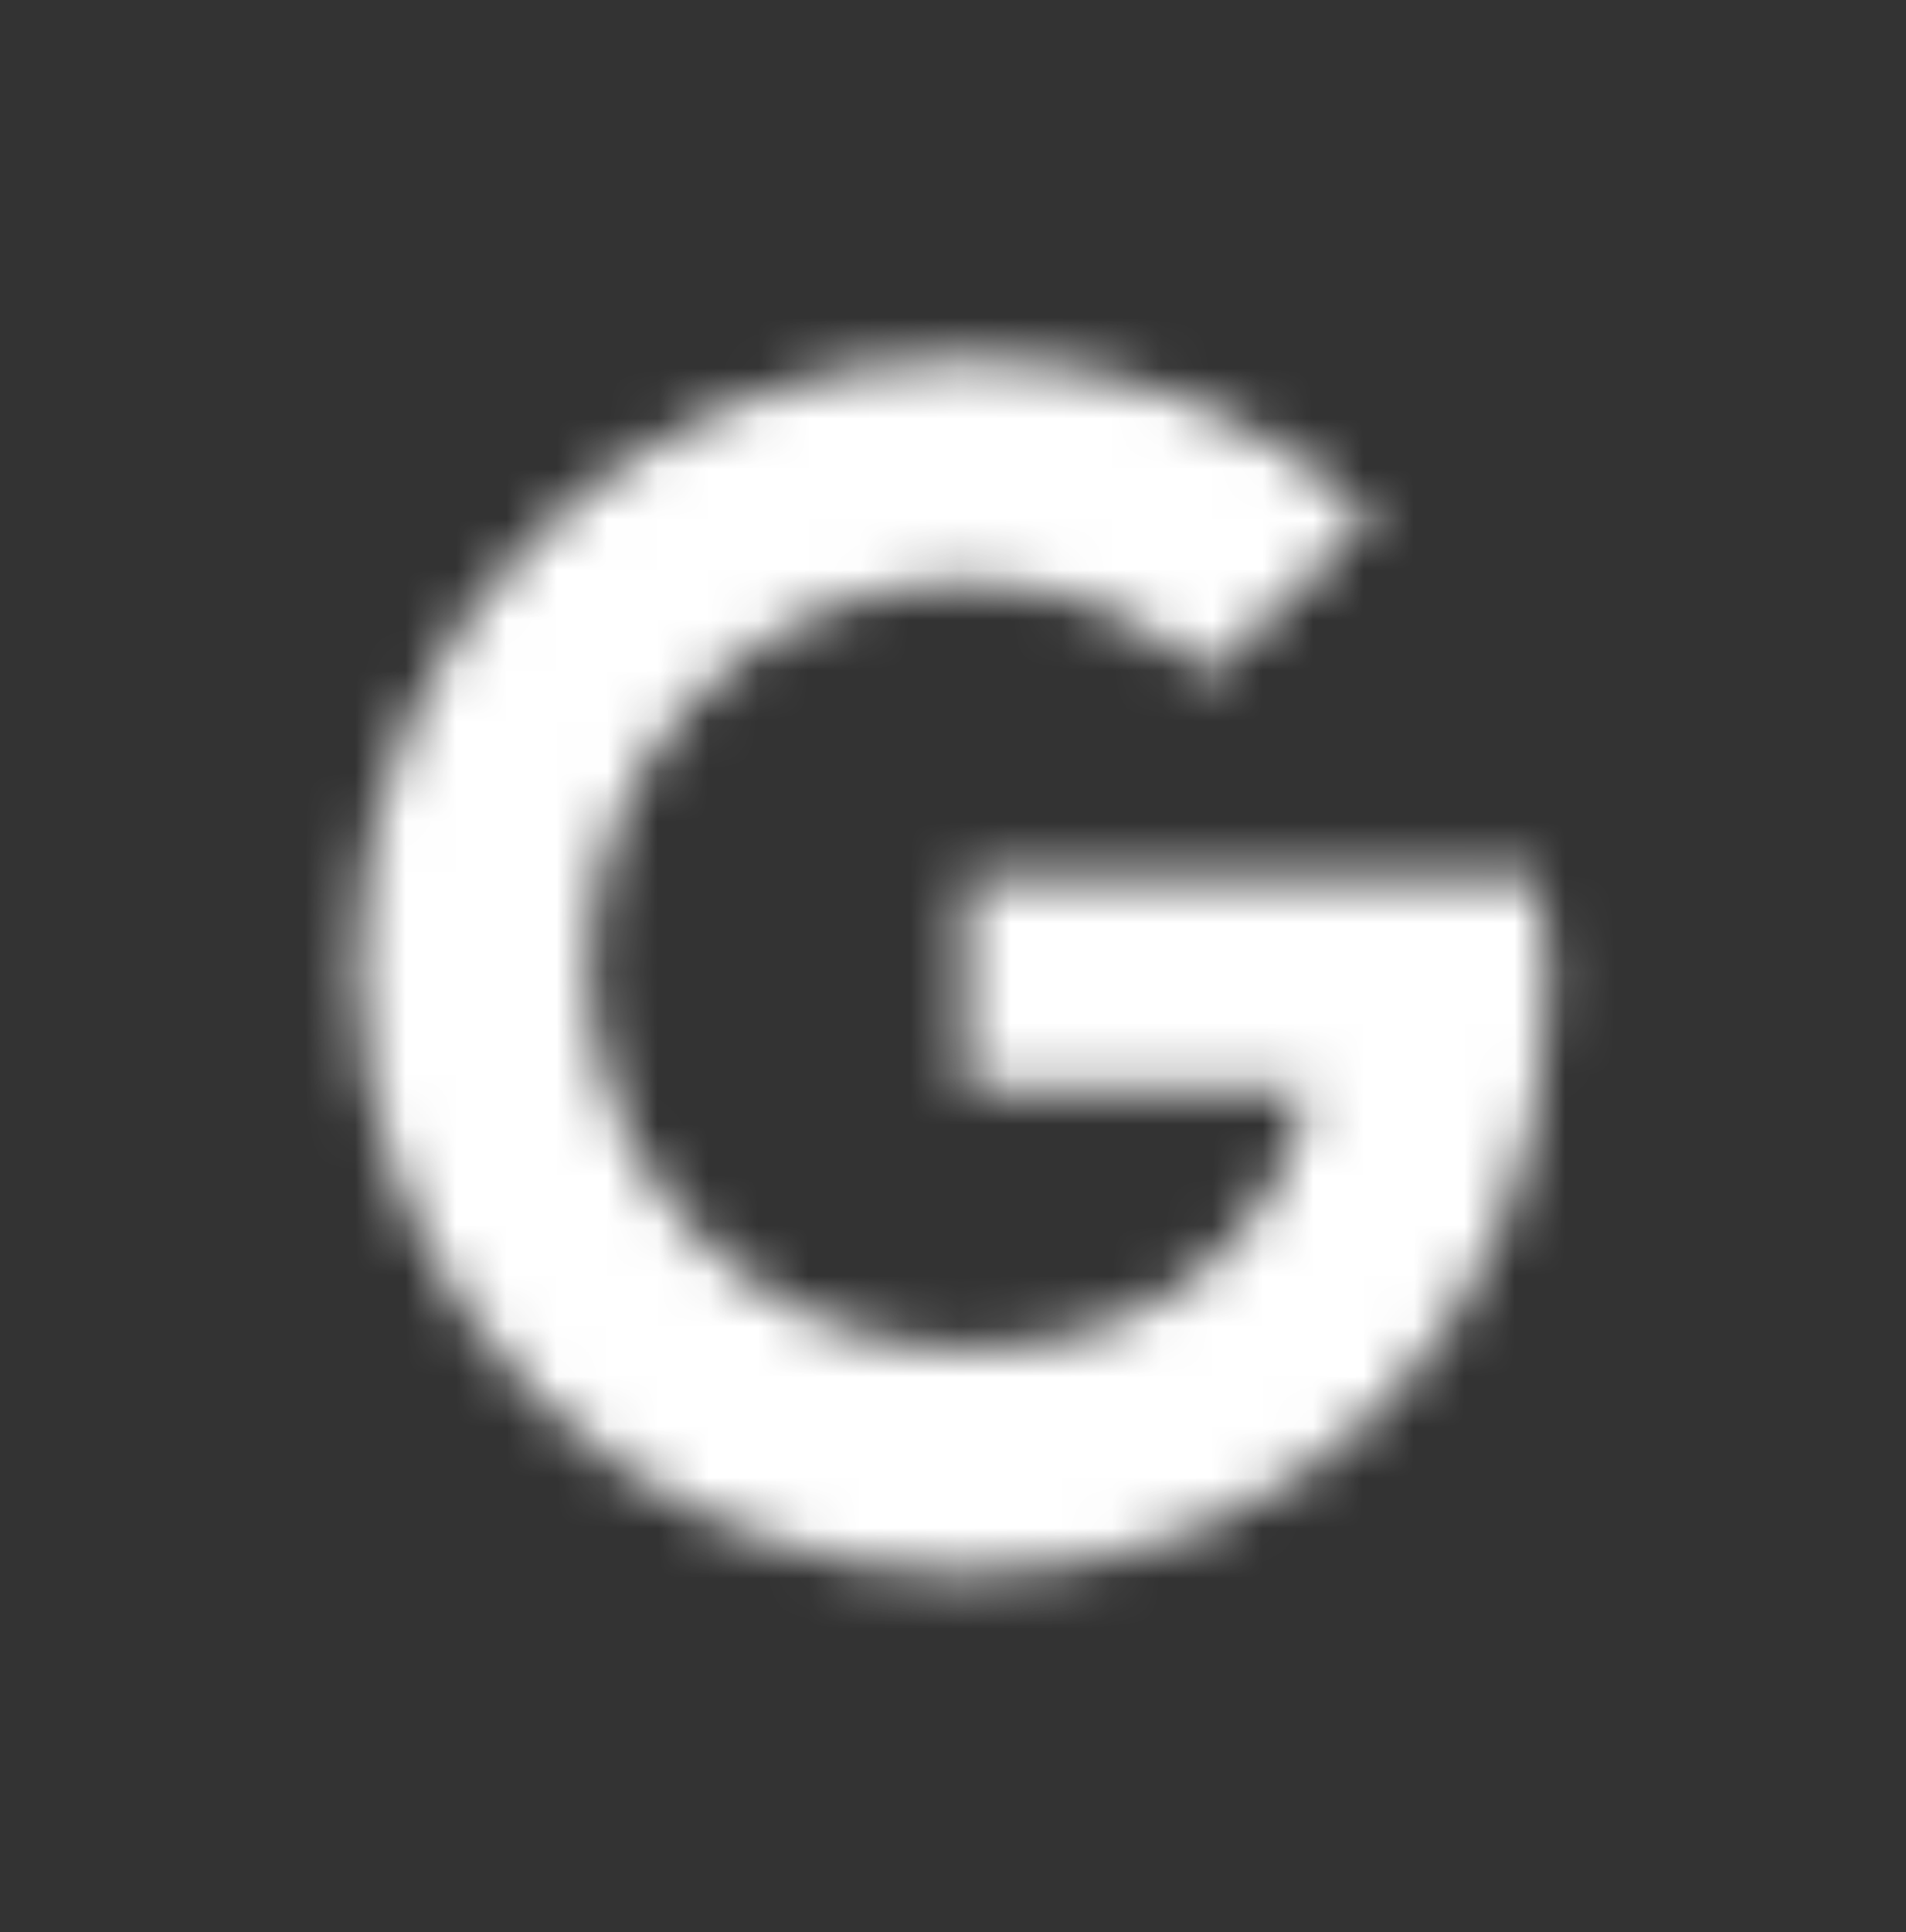<?xml version="1.0" encoding="UTF-8"?><svg id="uuid-e3748cc1-2281-4c13-aafd-56ff7a27b376" xmlns="http://www.w3.org/2000/svg" width="37.8" height="38.3" xmlns:xlink="http://www.w3.org/1999/xlink" viewBox="0 0 37.8 38.3"><rect x="0" y="0" width="37.8" height="38.3" fill="#333333" stroke="none"/><defs><filter id="uuid-b19df6dd-6e71-4ed4-a9cb-c5be8d8a7e37" x=".54" y=".79" width="36.72" height="36.72" color-interpolation-filters="sRGB" filterUnits="userSpaceOnUse"><feColorMatrix result="cm" values="-1 0 0 0 1 0 -1 0 0 1 0 0 -1 0 1 0 0 0 1 0"/><feFlood flood-color="#fff" result="bg"/><feBlend in="cm" in2="bg"/></filter><mask id="uuid-420561a2-8fc6-4a47-bb3a-2b41cb1ca336" x=".54" y=".79" width="36.72" height="36.72" maskUnits="userSpaceOnUse"><g style="filter:url(#uuid-b19df6dd-6e71-4ed4-a9cb-c5be8d8a7e37);"><path d="M19.14,17.43v4.13h6.84c-.28,1.77-2.07,5.2-6.84,5.2-4.12,0-7.47-3.41-7.47-7.61s3.36-7.61,7.47-7.61c2.34,0,3.91,1,4.8,1.86l3.27-3.15c-2.1-1.96-4.82-3.15-8.08-3.15-6.66,0-12.05,5.39-12.05,12.05s5.39,12.05,12.05,12.05,11.57-4.89,11.57-11.78c0-.79-.09-1.4-.19-2h-11.38Z" style="fill:#fff;"/></g></mask></defs><g style="mask:url(#uuid-420561a2-8fc6-4a47-bb3a-2b41cb1ca336);"><path d="M12.56.79h12.68c6.63,0,12.02,5.39,12.02,12.02v12.68c0,6.64-5.39,12.02-12.02,12.02h-12.67c-6.64,0-12.02-5.39-12.02-12.02v-12.68C.54,6.17,5.93.79,12.56.79Z" style="fill:#fff;"/></g></svg>